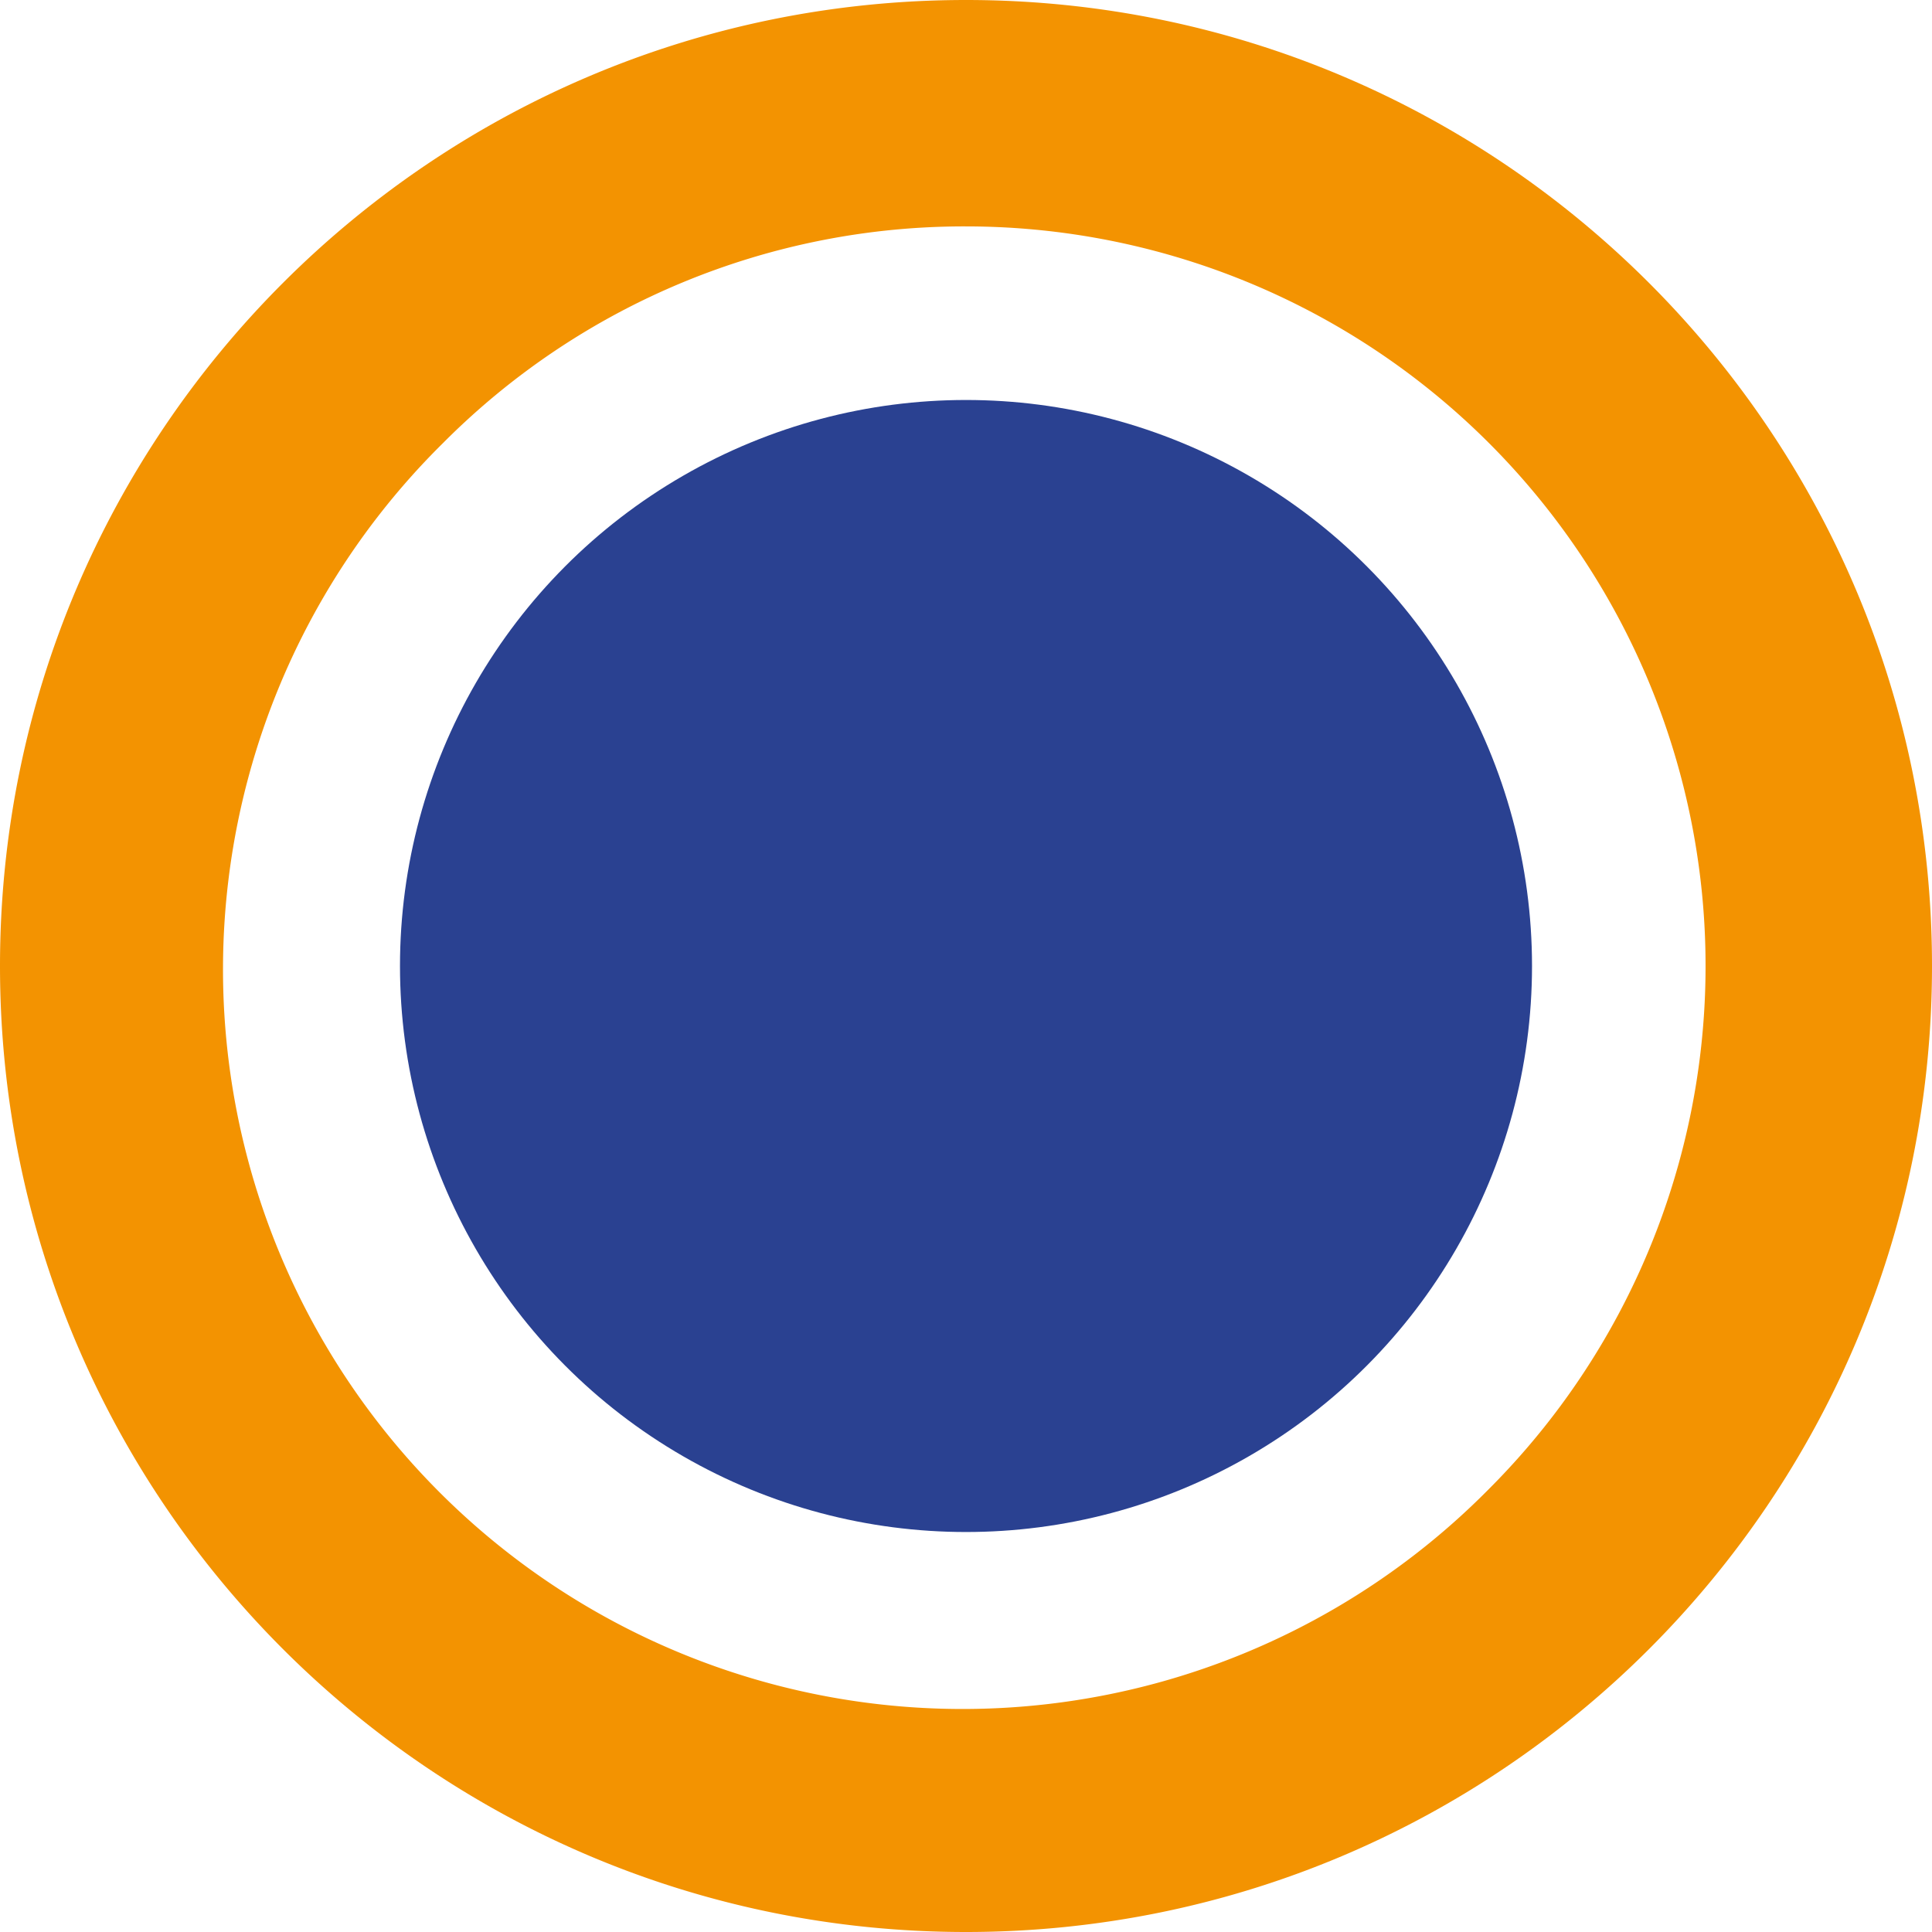 <svg xmlns="http://www.w3.org/2000/svg" viewBox="0 0 512 512"><defs><style>.cls-1{fill:#f39301;}.cls-2{fill:#2a4191;}</style></defs><g id="Calque_2" data-name="Calque 2"><g id="Calque_1-2" data-name="Calque 1"><path class="cls-1" d="M256,60A196,196,0,0,1,394.59,394.59,196,196,0,1,1,117.41,117.41,194.72,194.72,0,0,1,256,60m0-60C114.62,0,0,114.62,0,256S114.62,512,256,512,512,397.38,512,256,397.38,0,256,0Z"/><circle class="cls-2" cx="256" cy="256" r="150"/></g></g></svg>